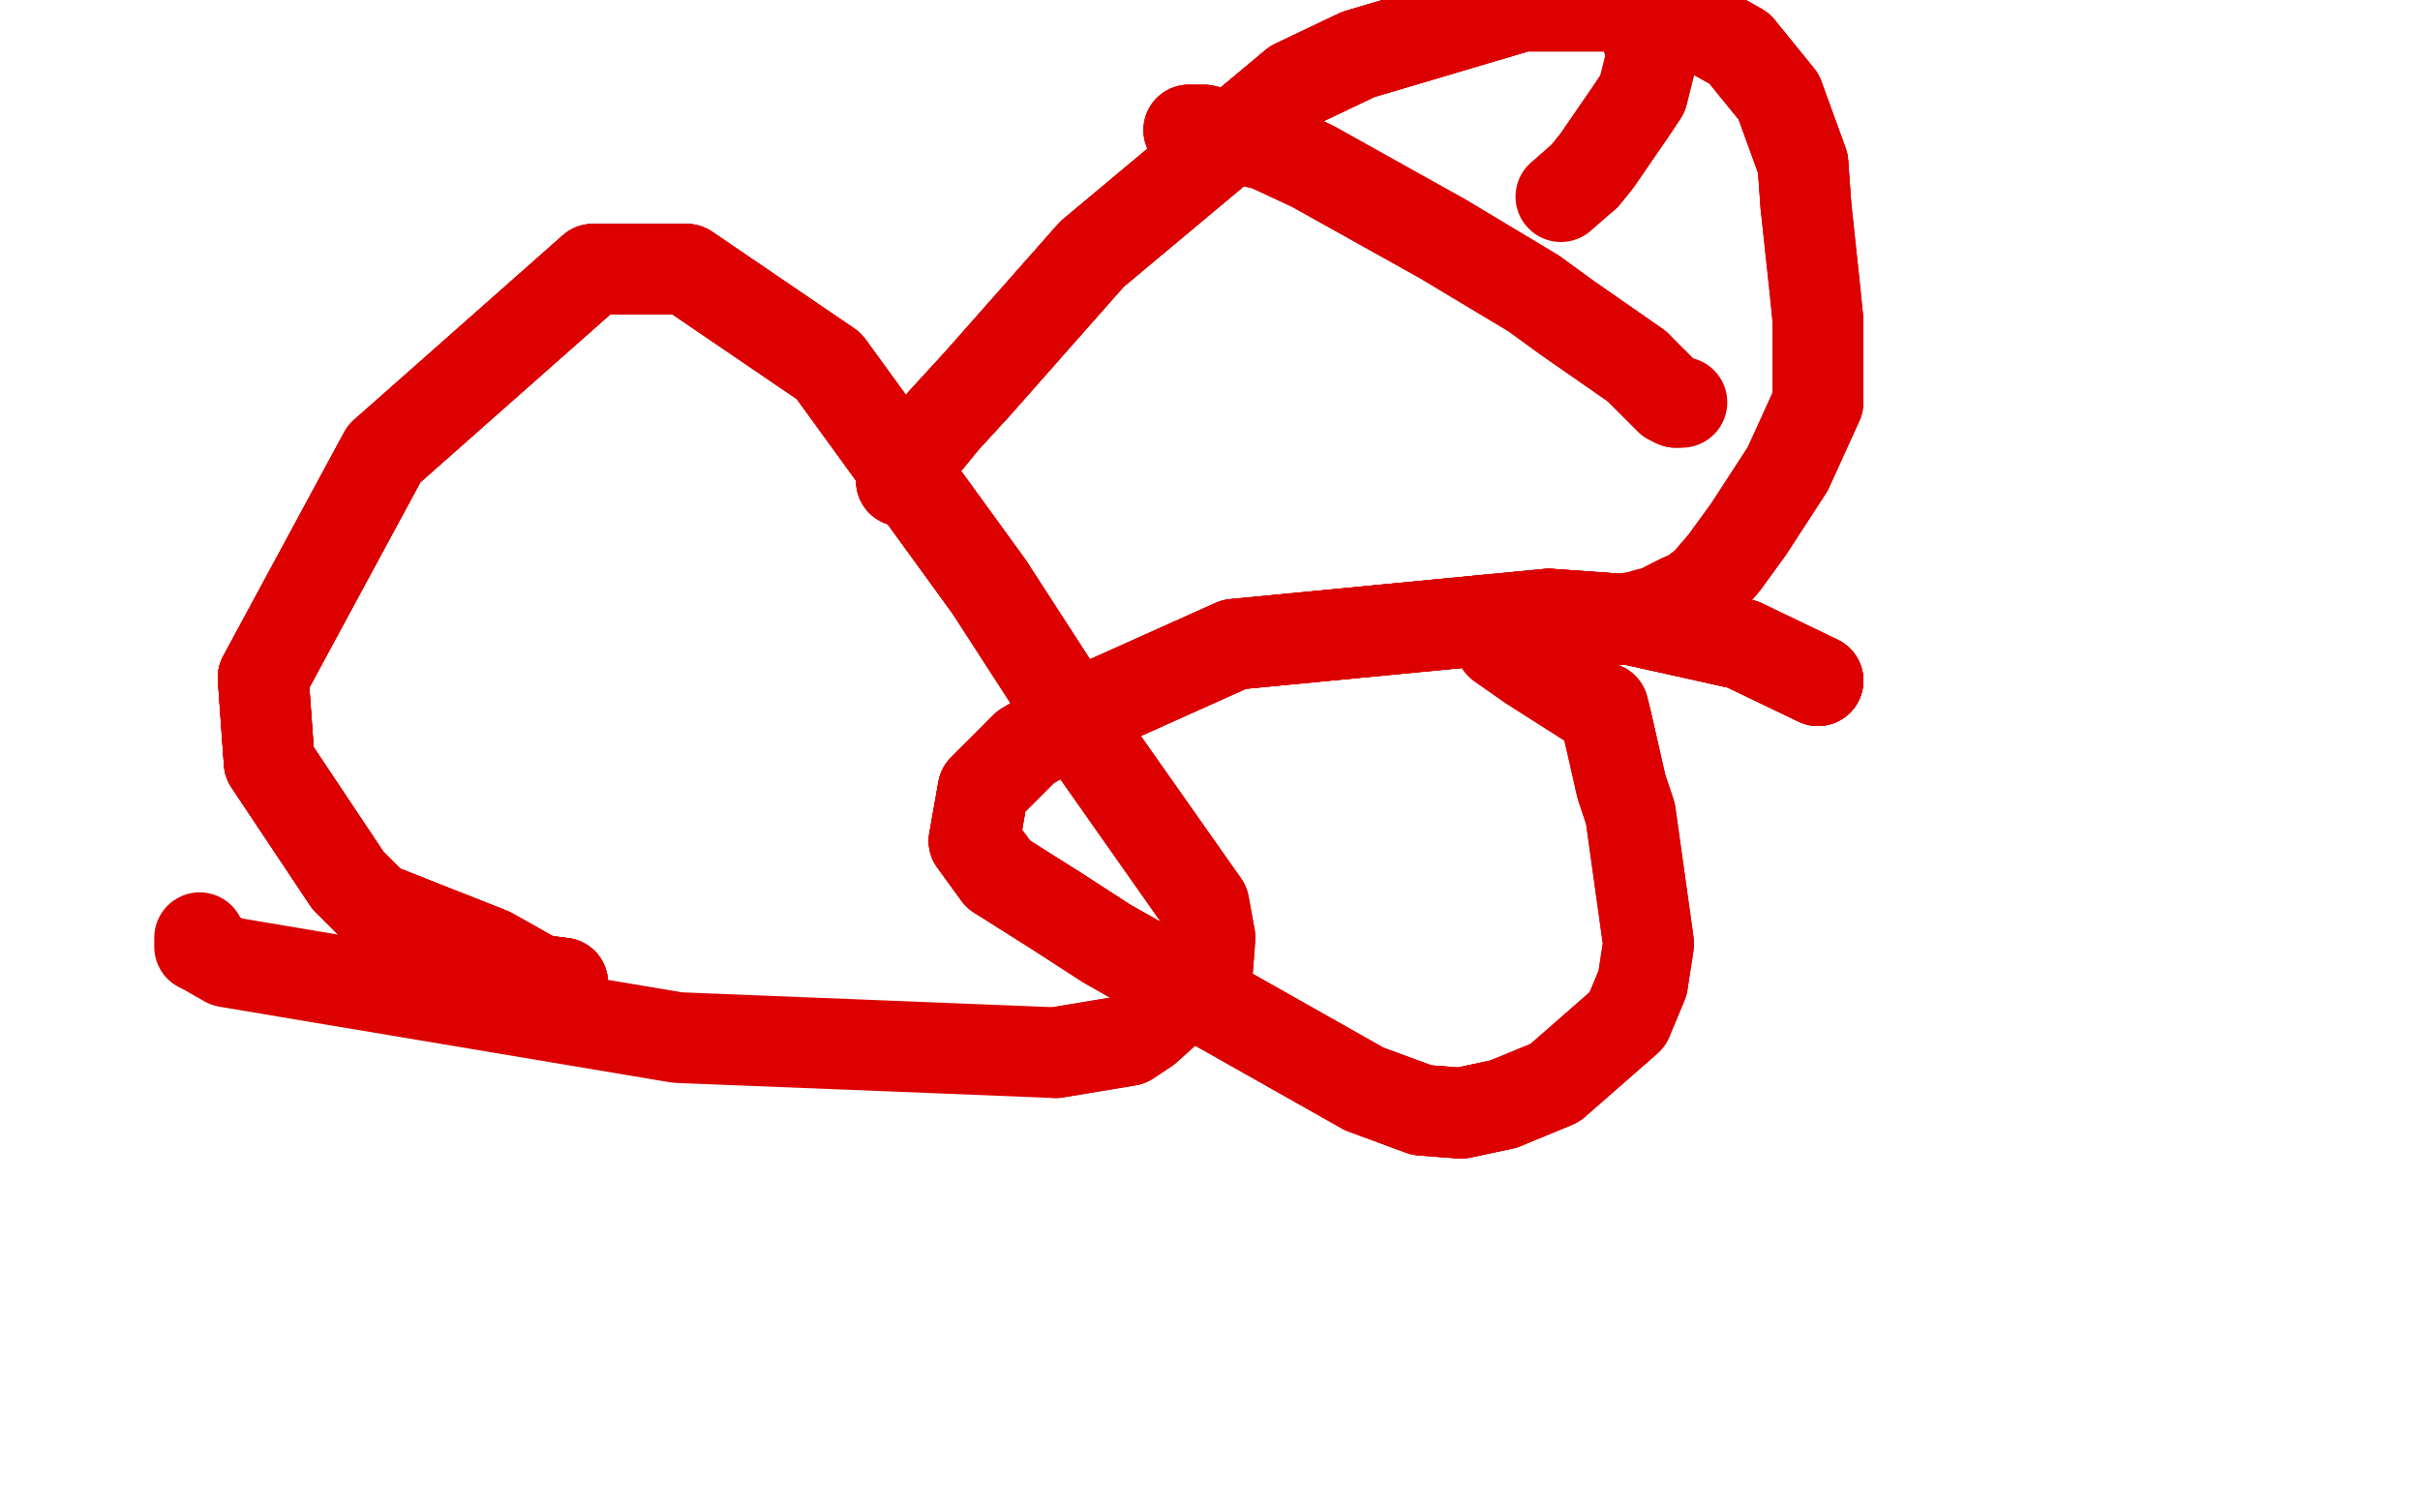 <?xml version="1.0" standalone="no"?>
<!DOCTYPE svg PUBLIC "-//W3C//DTD SVG 1.1//EN"
"http://www.w3.org/Graphics/SVG/1.1/DTD/svg11.dtd">

<svg width="800" height="500" version="1.1" xmlns="http://www.w3.org/2000/svg" xmlns:xlink="http://www.w3.org/1999/xlink" style="stroke-antialiasing: false"><desc>This SVG has been created on https://colorillo.com/</desc><rect x='0' y='0' width='800' height='500' style='fill: rgb(255,255,255); stroke-width:0' /><polyline points="186,325 178,324 162,315 124,300 115,291 89,252 87,224 127,150" style="fill: none; stroke: #dc0000; stroke-width: 30; stroke-linejoin: round; stroke-linecap: round; stroke-antialiasing: false; stroke-antialias: 0; opacity: 1.0"/>
<polyline points="186,325 178,324 162,315 124,300 115,291 89,252 87,224 127,150 196,89 227,89 274,121 327,194" style="fill: none; stroke: #dc0000; stroke-width: 30; stroke-linejoin: round; stroke-linecap: round; stroke-antialiasing: false; stroke-antialias: 0; opacity: 1.0"/>
<polyline points="186,325 178,324 162,315 124,300 115,291 89,252 87,224 127,150 196,89 227,89 274,121 327,194 360,245 398,299 400,310 399,323 389,331 379,340 373,344 349,348" style="fill: none; stroke: #dc0000; stroke-width: 30; stroke-linejoin: round; stroke-linecap: round; stroke-antialiasing: false; stroke-antialias: 0; opacity: 1.0"/>
<polyline points="186,325 178,324 162,315 124,300 115,291 89,252 87,224 127,150 196,89 227,89 274,121 327,194 360,245 398,299 400,310 399,323 389,331 379,340 373,344 349,348 224,343 75,318 68,314 66,313 66,312 66,310" style="fill: none; stroke: #dc0000; stroke-width: 30; stroke-linejoin: round; stroke-linecap: round; stroke-antialiasing: false; stroke-antialias: 0; opacity: 1.0"/>
<polyline points="601,225 576,213 540,205 512,203 408,213 359,235 339,247 325,261 322,278 330,289" style="fill: none; stroke: #dc0000; stroke-width: 30; stroke-linejoin: round; stroke-linecap: round; stroke-antialiasing: false; stroke-antialias: 0; opacity: 1.0"/>
<polyline points="601,225 576,213 540,205 512,203 408,213 359,235 339,247 325,261 322,278 330,289 349,301 366,312 451,360 470,367 483,368 497,365" style="fill: none; stroke: #dc0000; stroke-width: 30; stroke-linejoin: round; stroke-linecap: round; stroke-antialiasing: false; stroke-antialias: 0; opacity: 1.0"/>
<polyline points="601,225 576,213 540,205 512,203 408,213 359,235 339,247 325,261 322,278 330,289 349,301 366,312 451,360 470,367 483,368 497,365 514,358 538,337 543,325 545,312 539,269 536,260 531,238 530,234 528,234" style="fill: none; stroke: #dc0000; stroke-width: 30; stroke-linejoin: round; stroke-linecap: round; stroke-antialiasing: false; stroke-antialias: 0; opacity: 1.0"/>
<polyline points="601,225 576,213 540,205 512,203 408,213 359,235 339,247 325,261 322,278 330,289 349,301 366,312 451,360 470,367 483,368 497,365 514,358 538,337 543,325 545,312 539,269 536,260 531,238 530,234 528,234 506,220 496,213" style="fill: none; stroke: #dc0000; stroke-width: 30; stroke-linejoin: round; stroke-linecap: round; stroke-antialiasing: false; stroke-antialias: 0; opacity: 1.0"/>
<polyline points="298,159 298,158 298,157 299,154 303,150 312,139 323,127" style="fill: none; stroke: #dc0000; stroke-width: 30; stroke-linejoin: round; stroke-linecap: round; stroke-antialiasing: false; stroke-antialias: 0; opacity: 1.0"/>
<polyline points="298,159 298,158 298,157 299,154 303,150 312,139 323,127 361,84 428,28 449,18 503,2 541,2 559,7 575,16 588,32 596,54 597,68" style="fill: none; stroke: #dc0000; stroke-width: 30; stroke-linejoin: round; stroke-linecap: round; stroke-antialiasing: false; stroke-antialias: 0; opacity: 1.0"/>
<polyline points="298,159 298,158 298,157 299,154 303,150 312,139 323,127 361,84 428,28 449,18 503,2 541,2 559,7 575,16 588,32 596,54 597,68 600,96 601,106 601,133 591,155 578,175 570,186 564,193 560,196 557,198 556,198 552,200" style="fill: none; stroke: #dc0000; stroke-width: 30; stroke-linejoin: round; stroke-linecap: round; stroke-antialiasing: false; stroke-antialias: 0; opacity: 1.0"/>
<polyline points="298,159 298,158 298,157 299,154 303,150 312,139 323,127 361,84 428,28 449,18 503,2 541,2 559,7 575,16 588,32 596,54 597,68 600,96 601,106 601,133 591,155 578,175 570,186 564,193 560,196 557,198 556,198 552,200 548,202 544,203 542,204 540,204" style="fill: none; stroke: #dc0000; stroke-width: 30; stroke-linejoin: round; stroke-linecap: round; stroke-antialiasing: false; stroke-antialias: 0; opacity: 1.0"/>
<polyline points="393,43 398,43 419,48 434,55 477,79 487,85 507,97 518,105 541,121" style="fill: none; stroke: #dc0000; stroke-width: 30; stroke-linejoin: round; stroke-linecap: round; stroke-antialiasing: false; stroke-antialias: 0; opacity: 1.0"/>
<polyline points="393,43 398,43 419,48 434,55 477,79 487,85 507,97 518,105 541,121 550,130 552,132 554,133" style="fill: none; stroke: #dc0000; stroke-width: 30; stroke-linejoin: round; stroke-linecap: round; stroke-antialiasing: false; stroke-antialias: 0; opacity: 1.0"/>
<polyline points="393,43 398,43 419,48 434,55 477,79 487,85 507,97 518,105 541,121 550,130 552,132 554,133 556,133" style="fill: none; stroke: #dc0000; stroke-width: 30; stroke-linejoin: round; stroke-linecap: round; stroke-antialiasing: false; stroke-antialias: 0; opacity: 1.0"/>
<polyline points="545,14 546,14 546,15 546,19 543,31 539,37 528,53 524,58" style="fill: none; stroke: #dc0000; stroke-width: 30; stroke-linejoin: round; stroke-linecap: round; stroke-antialiasing: false; stroke-antialias: 0; opacity: 1.0"/>
<polyline points="545,14 546,14 546,15 546,19 543,31 539,37 528,53 524,58 516,65" style="fill: none; stroke: #dc0000; stroke-width: 30; stroke-linejoin: round; stroke-linecap: round; stroke-antialiasing: false; stroke-antialias: 0; opacity: 1.0"/>
</svg>
